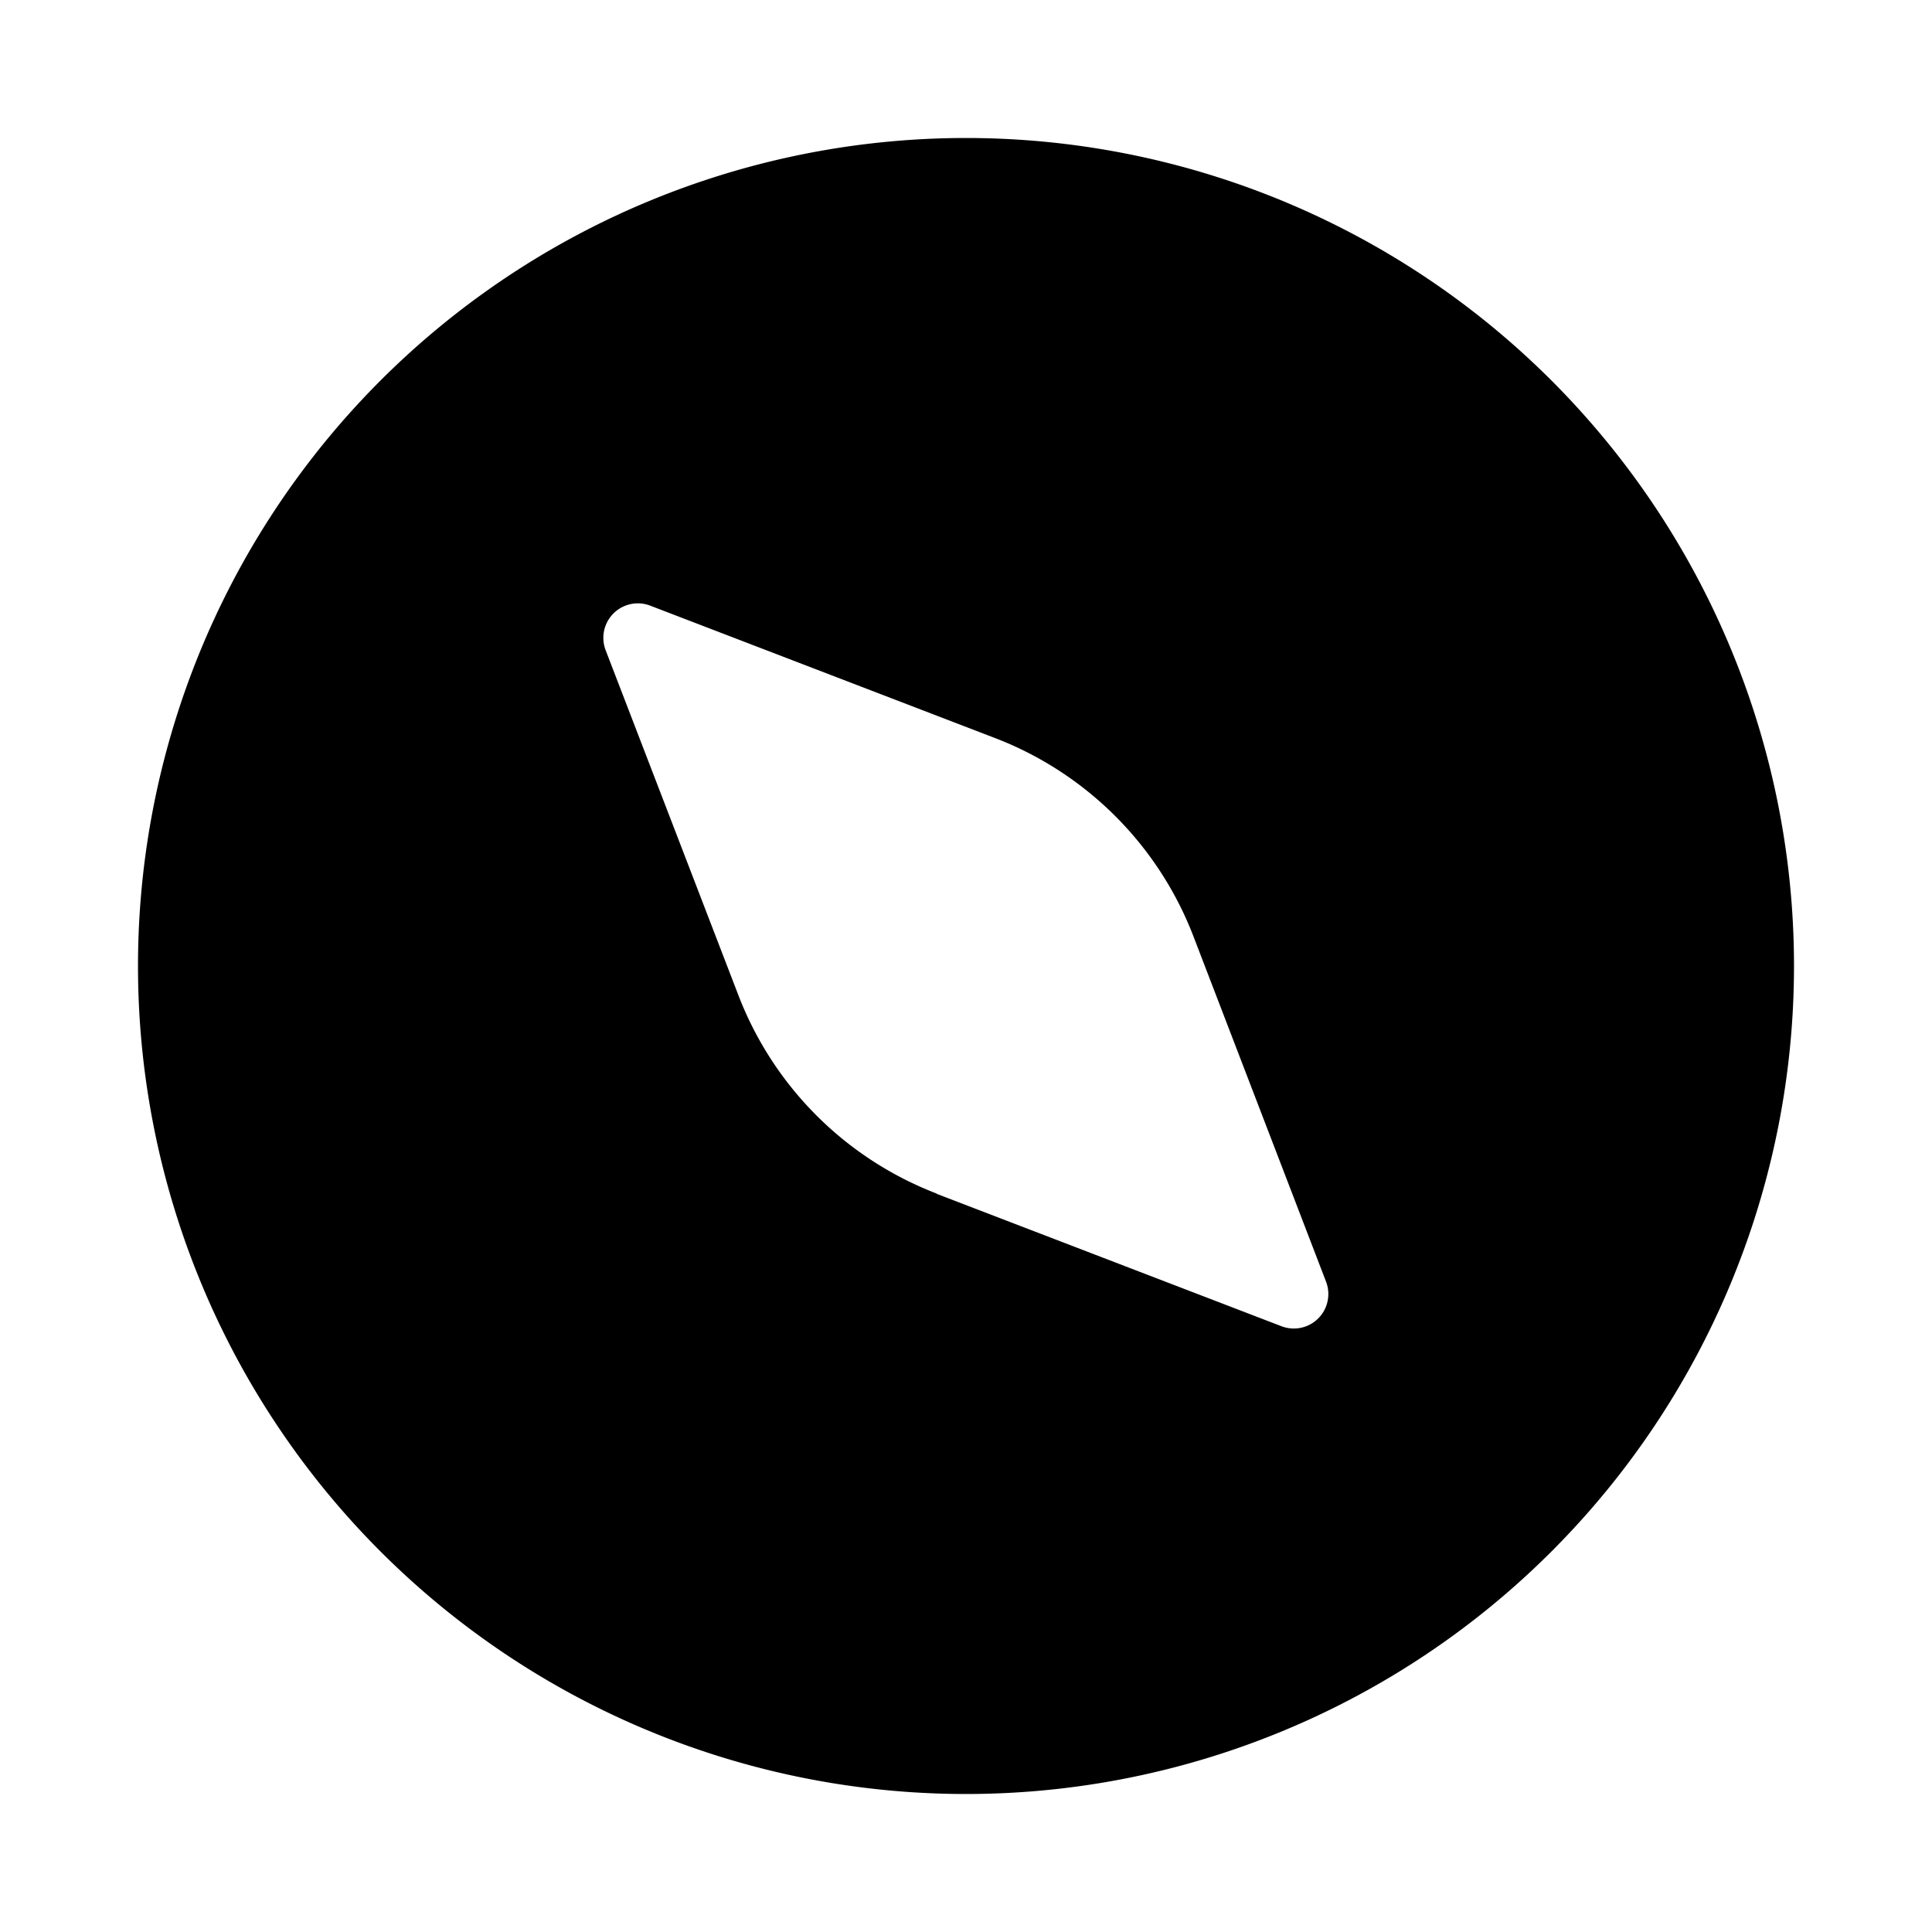 <svg width="28" height="28" viewBox="0 0 28 28" xmlns="http://www.w3.org/2000/svg"><path d="M14 26a12 12 0 1 0 0-24 12 12 0 0 0 0 24Zm-.42-8.7a5 5 0 0 1-2.88-2.88L8.78 9.43a.5.5 0 0 1 .65-.65l5 1.92a5 5 0 0 1 2.87 2.88l1.92 5a.5.5 0 0 1-.65.64l-5-1.92Z"/></svg>